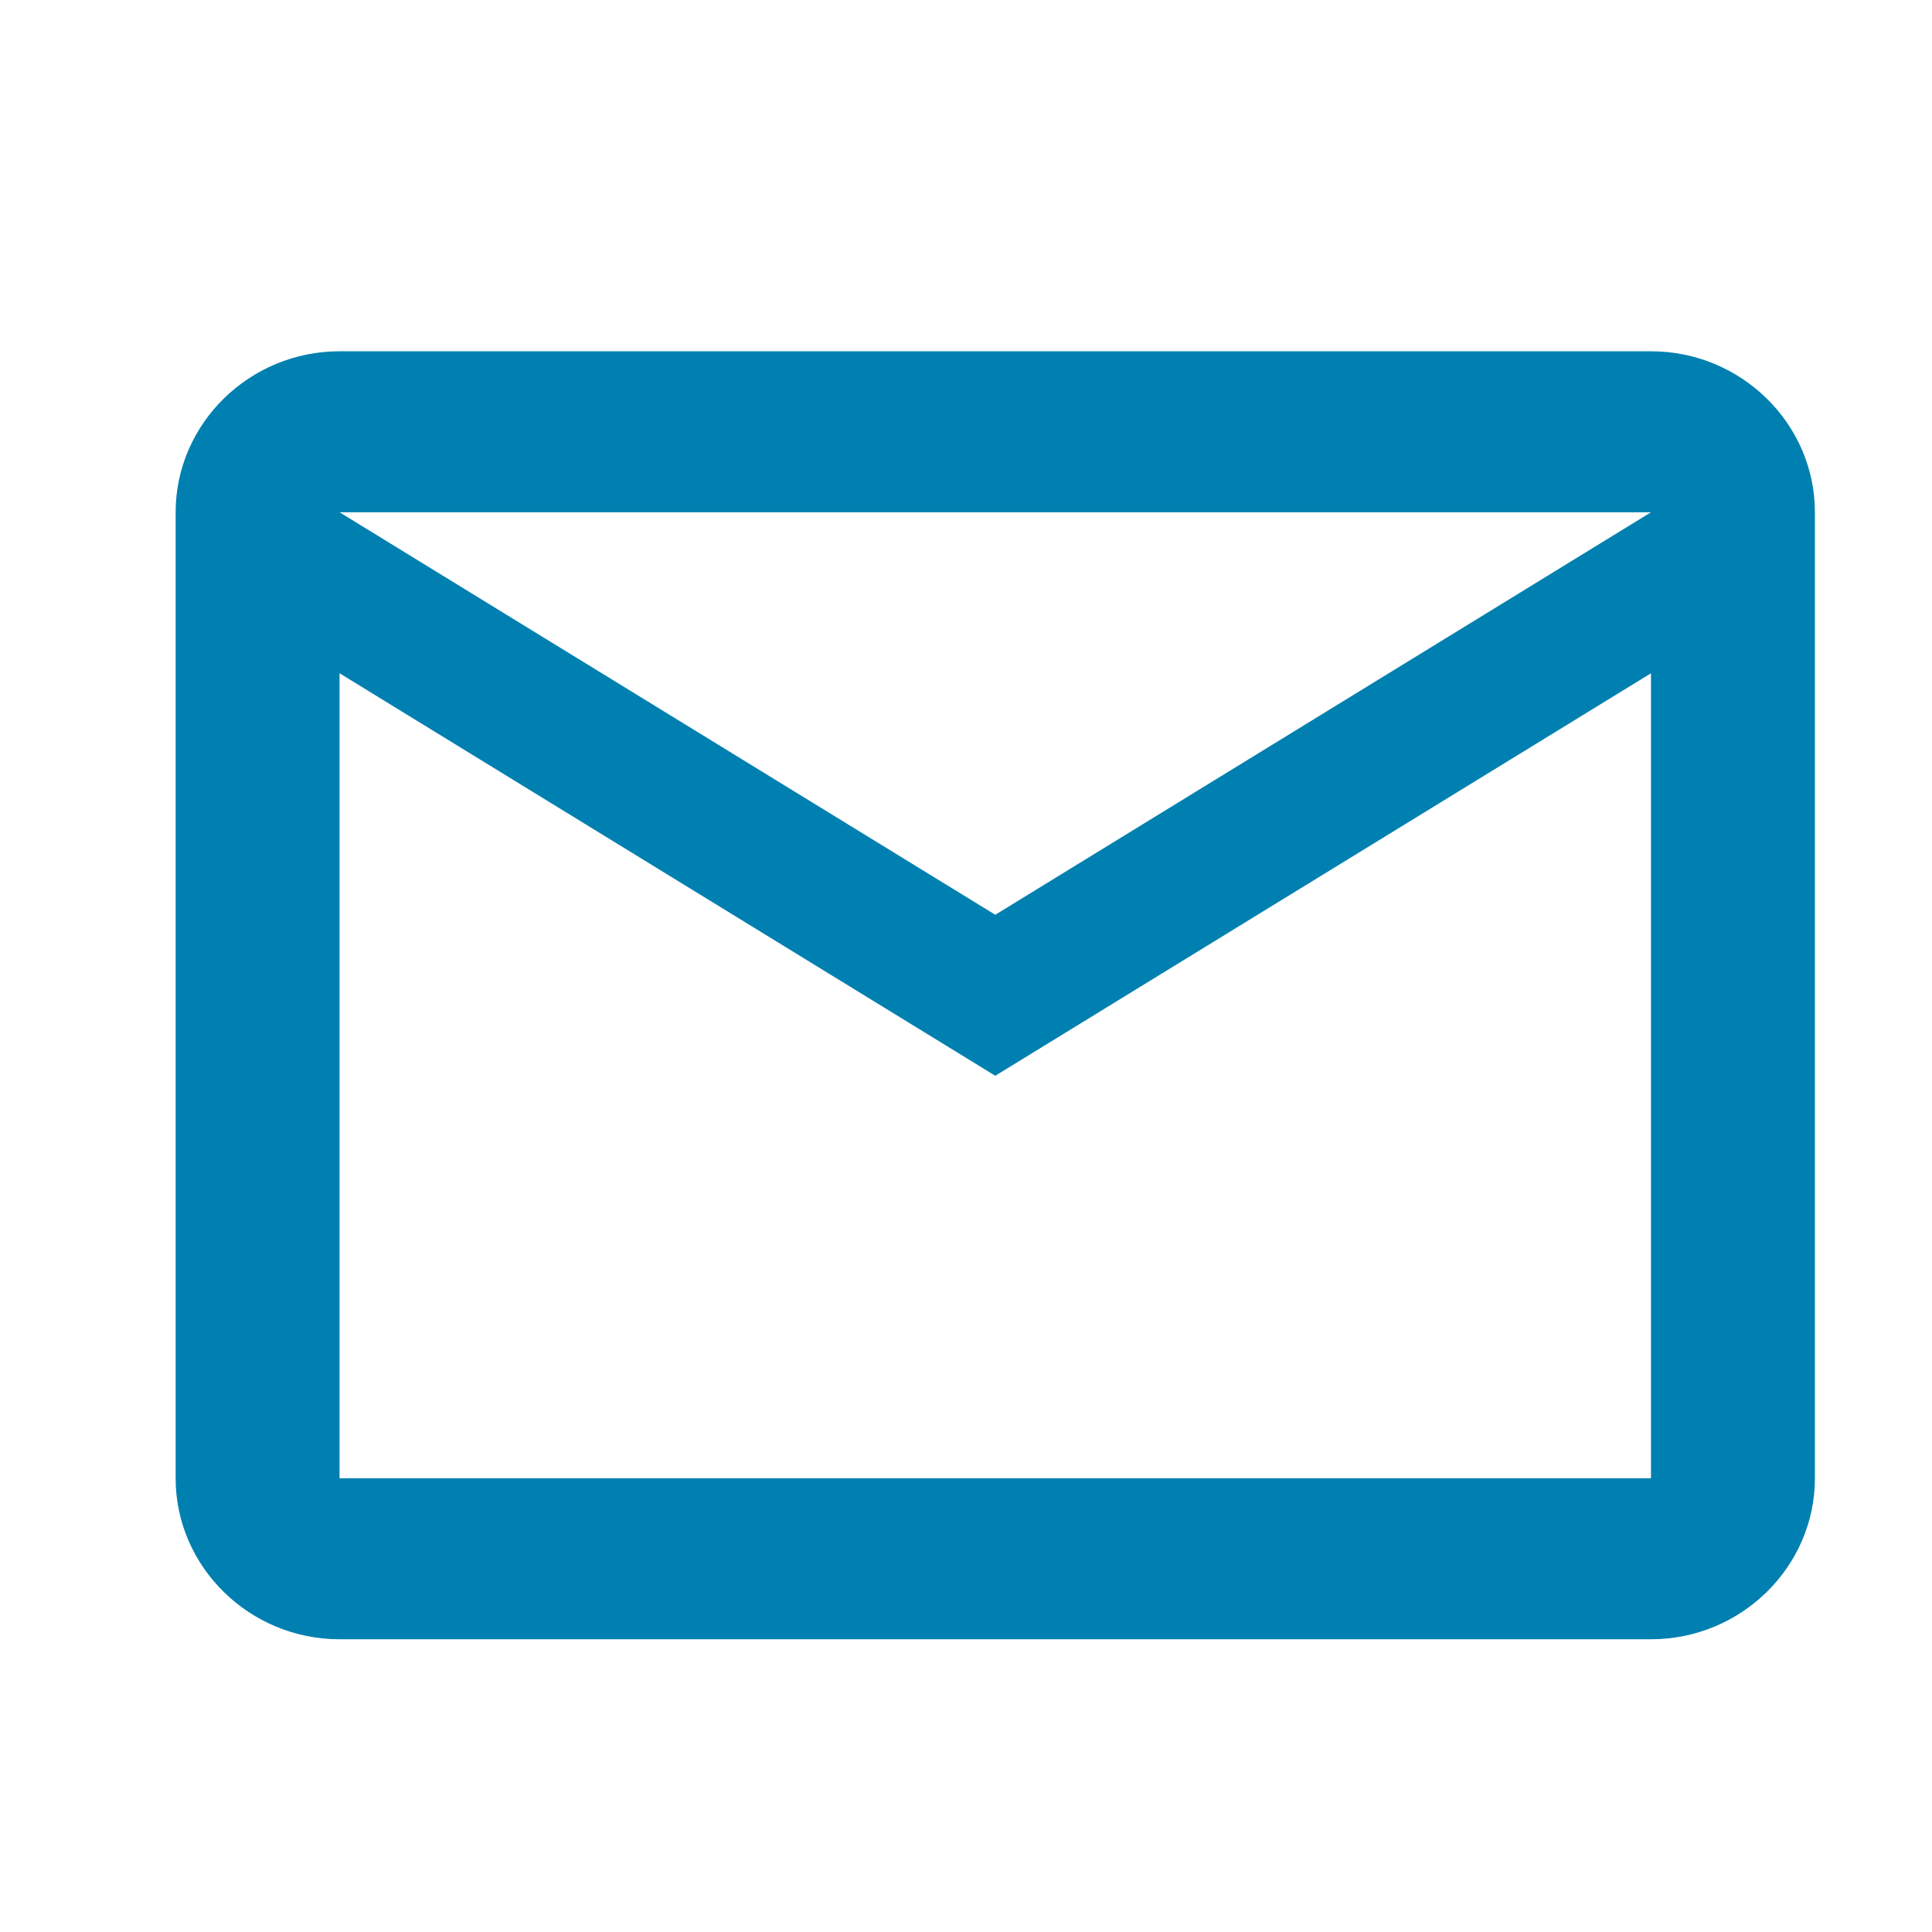 <?xml version="1.0" encoding="UTF-8"?>
<svg width="33px" height="33px" viewBox="0 0 33 33" version="1.1" xmlns="http://www.w3.org/2000/svg" xmlns:xlink="http://www.w3.org/1999/xlink">
    <title>email_black_24dp</title>
    <g id="Page-1" stroke="none" stroke-width="1" fill="none" fill-rule="evenodd">
        <g id="03b_expertize-lisitng" transform="translate(-603, -738)">
            <g id="email_black_24dp" transform="translate(603, 738)">
                <polygon id="Path" points="0 0 33 0 33 33 0 33"></polygon>
                <path d="M31,8.75 C31,7.237 29.74,6 28.2,6 L5.8,6 C4.26,6 3,7.237 3,8.75 L3,25.25 C3,26.762 4.26,28 5.8,28 L28.2,28 C29.74,28 31,26.762 31,25.25 L31,8.75 Z M28.2,8.75 L17,15.625 L5.8,8.75 L28.2,8.75 Z M28.2,25.25 L5.8,25.25 L5.8,11.5 L17,18.375 L28.2,11.5 L28.2,25.25 Z" id="Shape" fill="#0080B0" fill-rule="nonzero"></path>
            </g>
        </g>
    </g>
</svg>